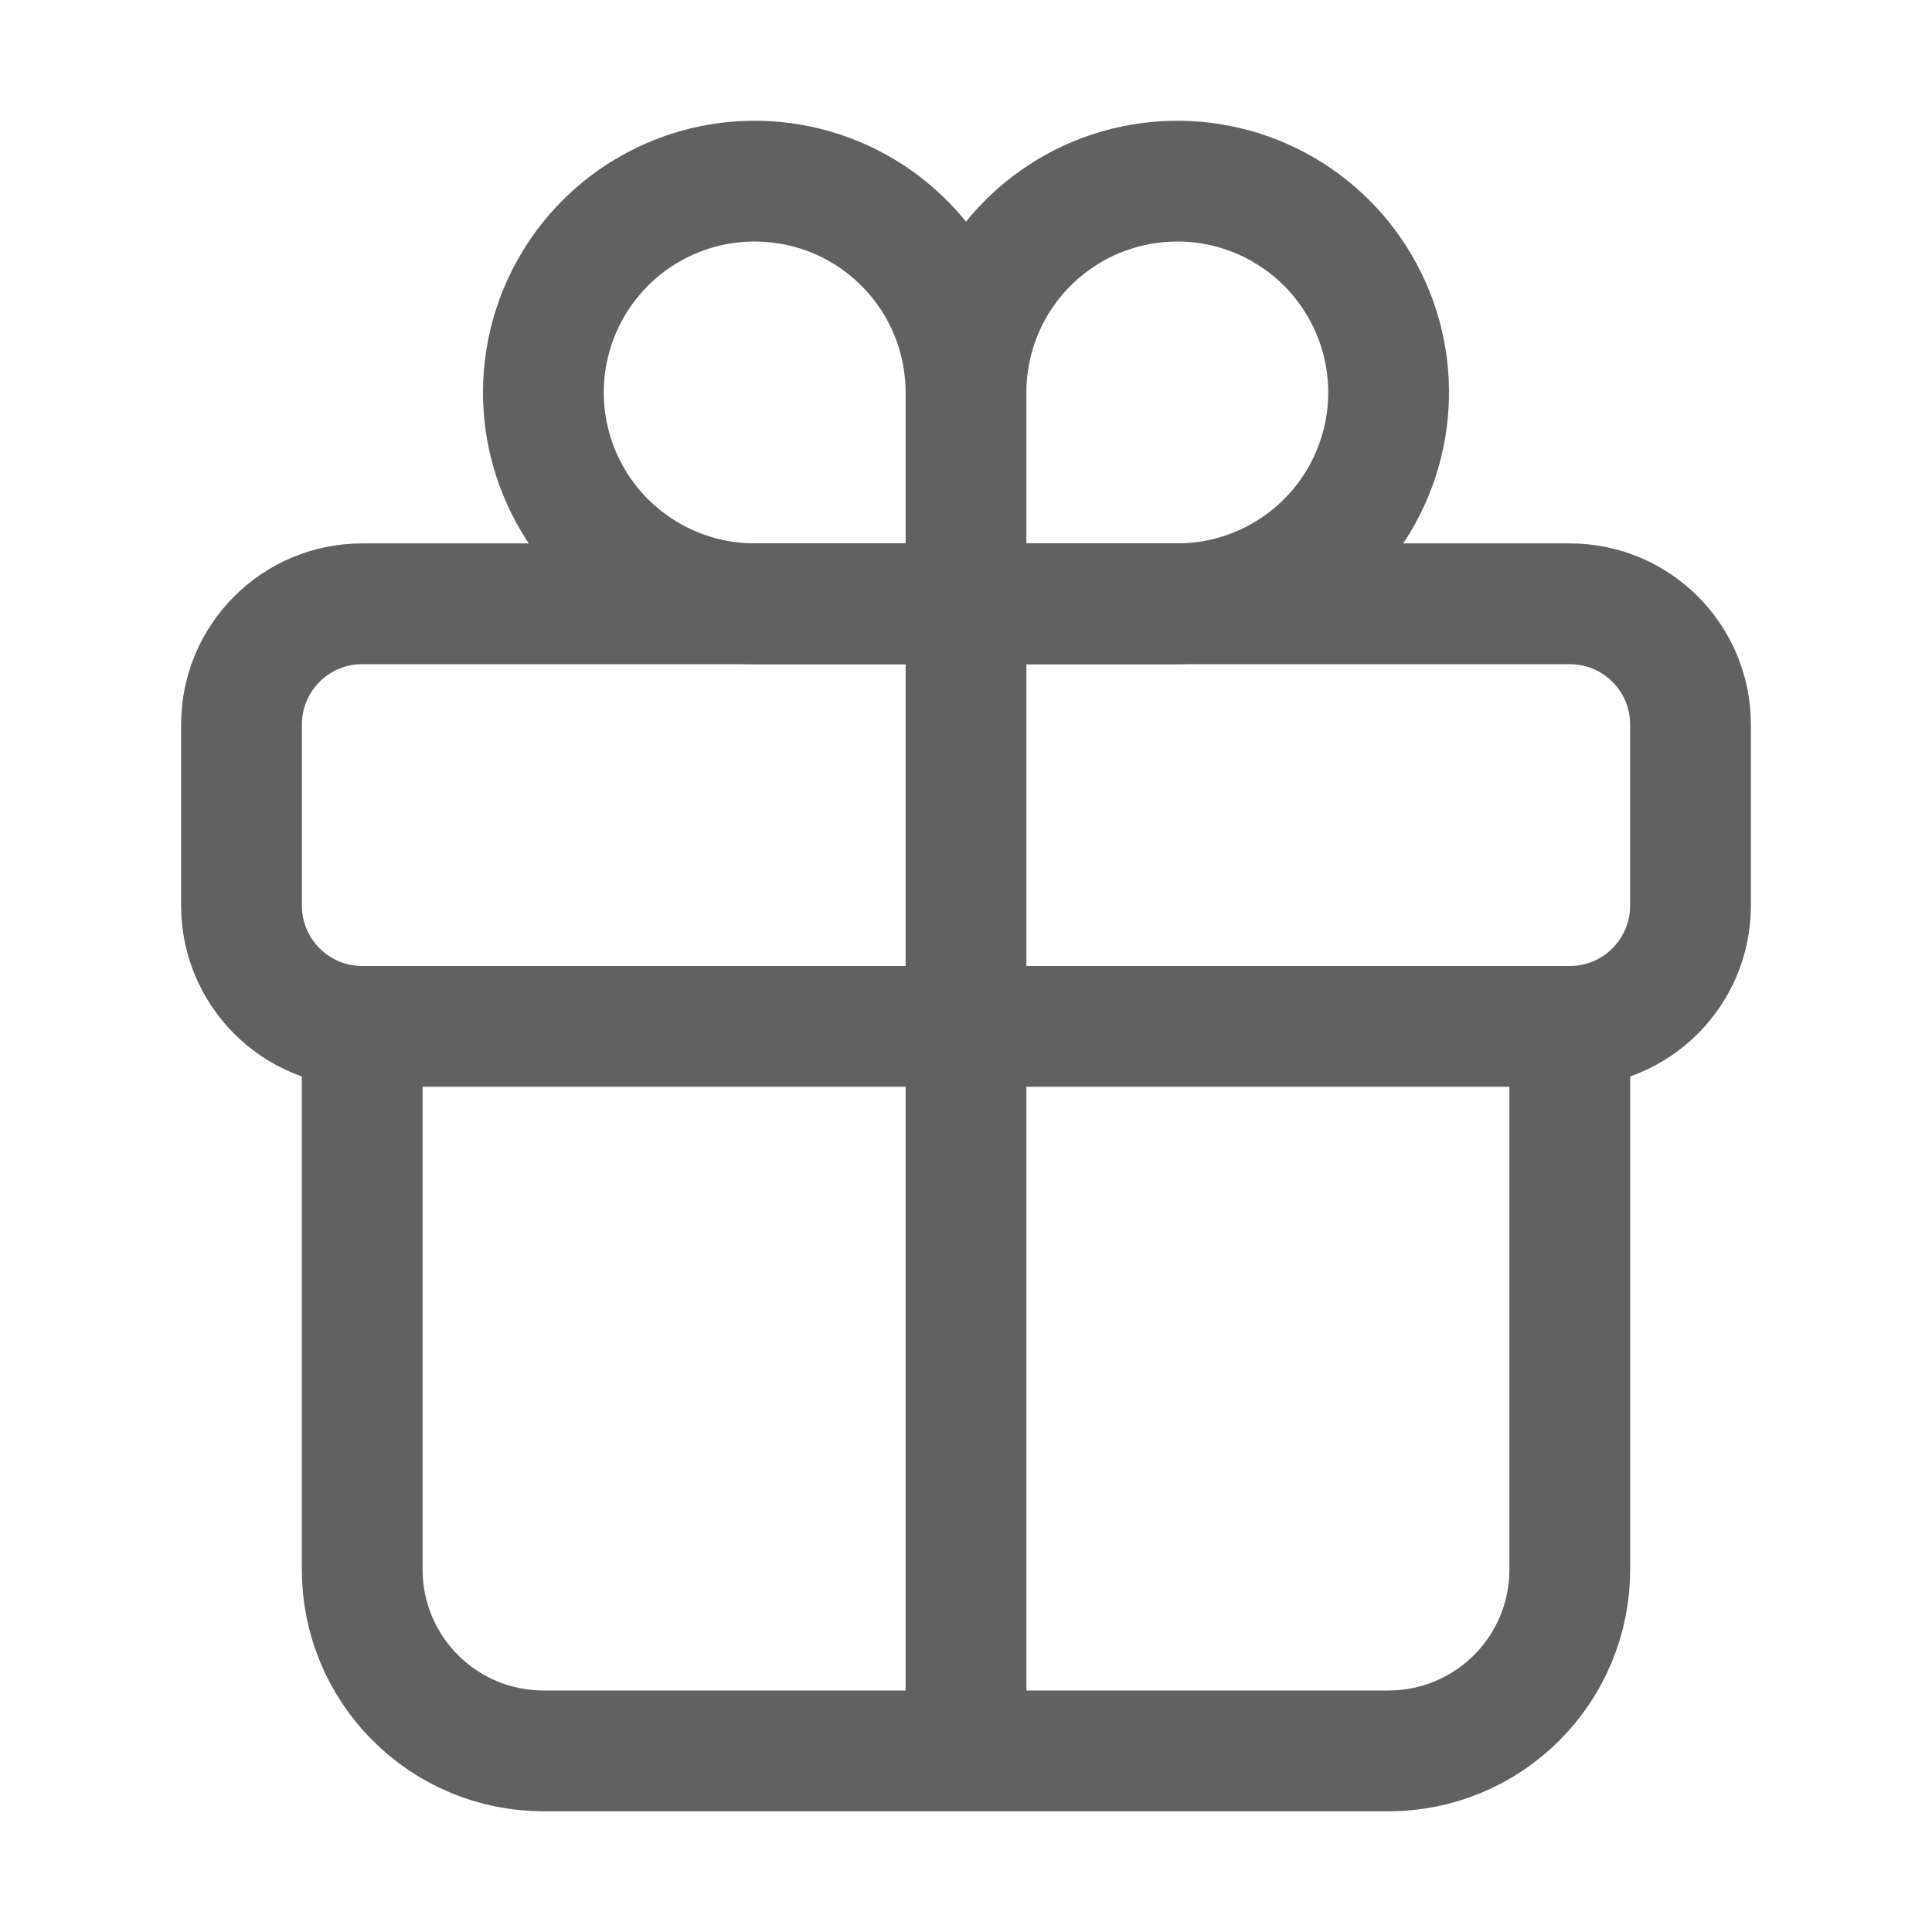 <svg width="31" height="31" viewBox="0 0 31 31" fill="none" xmlns="http://www.w3.org/2000/svg">
<path d="M15.5 6.297V9.688M15.5 6.297C15.5 5.626 15.699 4.971 16.071 4.413C16.444 3.856 16.974 3.421 17.593 3.164C18.213 2.908 18.894 2.841 19.552 2.971C20.21 3.102 20.814 3.425 21.288 3.899C21.762 4.374 22.085 4.978 22.216 5.635C22.347 6.293 22.28 6.975 22.023 7.594C21.767 8.214 21.332 8.744 20.774 9.116C20.217 9.489 19.561 9.688 18.891 9.688H15.5M15.5 6.297C15.5 5.626 15.301 4.971 14.929 4.413C14.556 3.856 14.027 3.421 13.407 3.164C12.787 2.908 12.106 2.841 11.448 2.971C10.79 3.102 10.186 3.425 9.712 3.899C9.238 4.374 8.915 4.978 8.784 5.635C8.653 6.293 8.72 6.975 8.977 7.594C9.233 8.214 9.668 8.744 10.226 9.116C10.783 9.489 11.439 9.688 12.109 9.688H15.5" stroke="#616161" stroke-width="1.938" stroke-miterlimit="10" stroke-linecap="round"/>
<path d="M25.188 9.688H5.812C4.742 9.688 3.875 10.555 3.875 11.625V14.531C3.875 15.601 4.742 16.469 5.812 16.469H25.188C26.258 16.469 27.125 15.601 27.125 14.531V11.625C27.125 10.555 26.258 9.688 25.188 9.688Z" stroke="#616161" stroke-width="1.938" stroke-linecap="round" stroke-linejoin="round"/>
<path d="M25.188 16.469V25.188C25.188 25.958 24.881 26.698 24.336 27.242C23.791 27.788 23.052 28.094 22.281 28.094H8.719C7.948 28.094 7.209 27.788 6.664 27.242C6.119 26.698 5.812 25.958 5.812 25.188V16.469M15.5 9.688V28.094" stroke="#616161" stroke-width="1.938" stroke-linecap="round" stroke-linejoin="round"/>
</svg>

